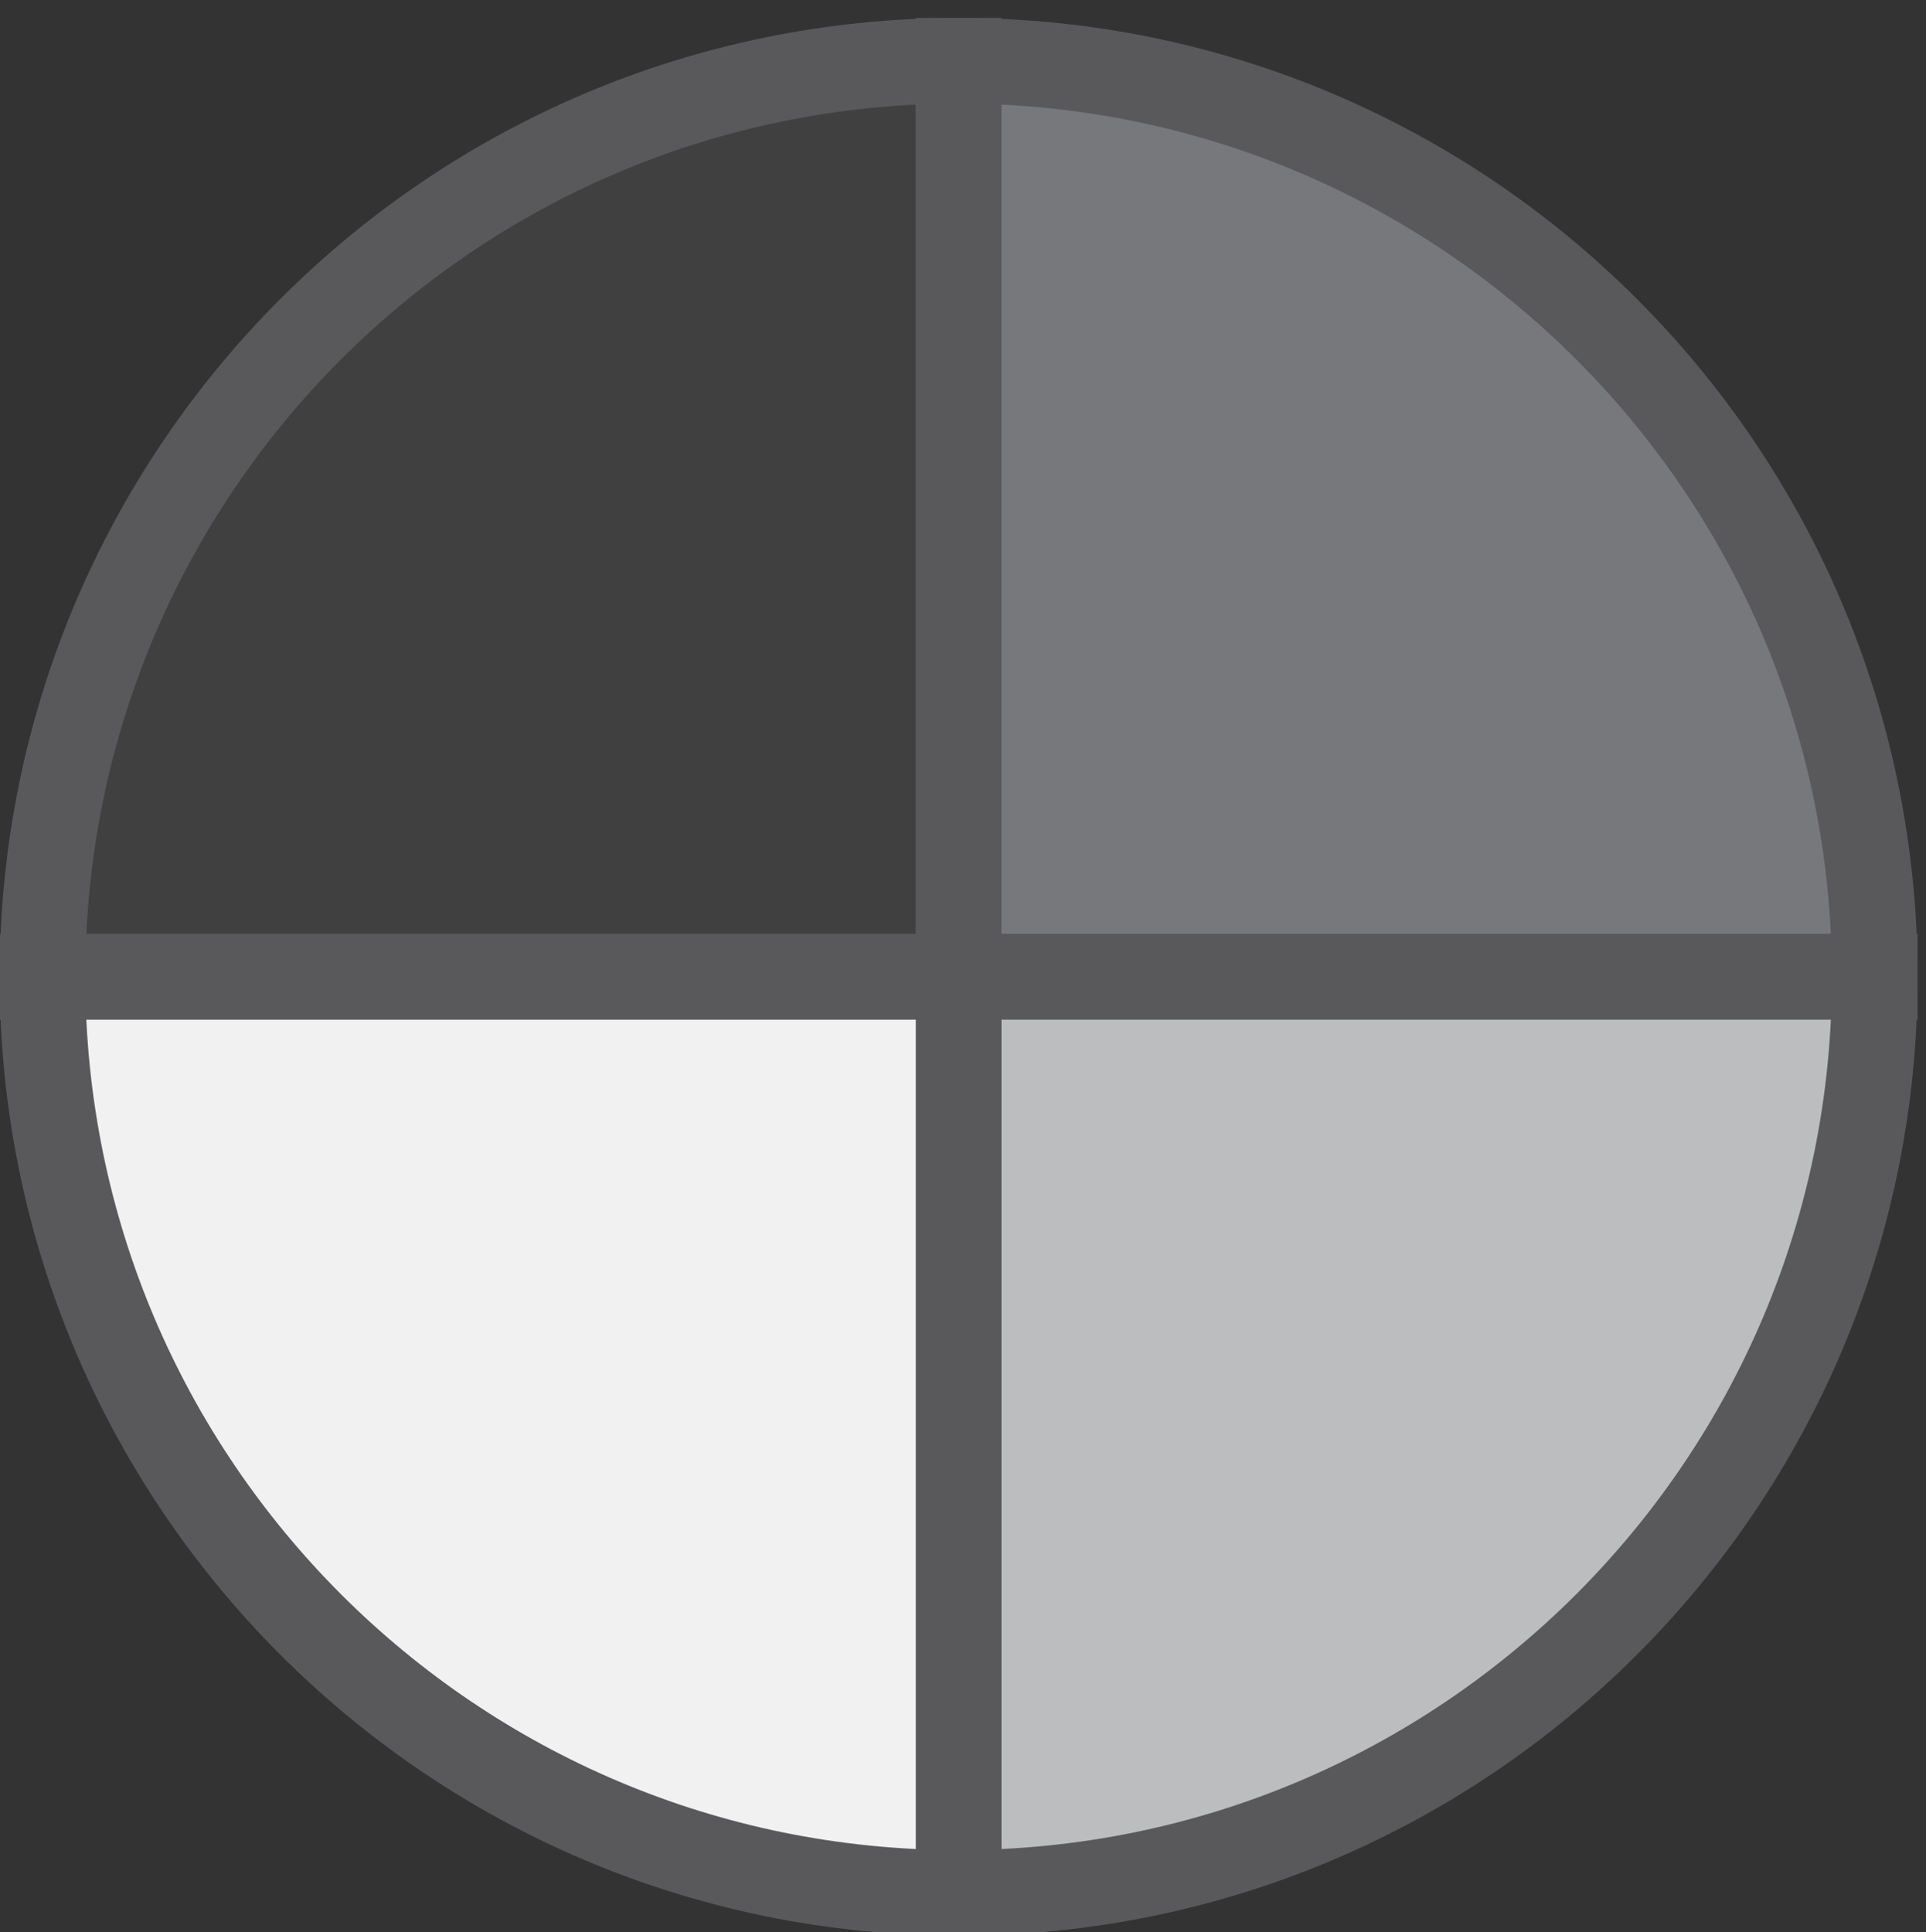 <svg version="1.1" id="Layer_1" xmlns="http://www.w3.org/2000/svg" xmlns:xlink="http://www.w3.org/1999/xlink" x="0px" y="0px"
	 viewBox="0 0 526 527.7" style="enable-background:new 0 0 526 527.7;" xml:space="preserve">
<rect x="0" y="0" width="526" height="527.7" fill="#333333" stroke="none"/>
<style type="text/css">
	.st0{fill:#404041;stroke:#59595C;stroke-width:23.4;stroke-miterlimit:10;}
	.st1{fill:#77787B;stroke:#59595C;stroke-width:23.4;stroke-miterlimit:10;}
	.st2{fill:#BBBDBF;stroke:#59595C;stroke-width:23.4;stroke-miterlimit:10;}
	.st3{fill:#F1F1F2;stroke:#59595C;stroke-width:23.4;stroke-miterlimit:10;}
</style>
<g>
	<path class="st0" d="M261.8,266.8H11.6c0-138.2,112-250.2,250.2-250.2V266.8z"/>
	<path class="st1" d="M261.8,266.8V16.6C400,16.6,512,128.6,512,266.8H261.8z"/>
	<path class="st2" d="M261.8,266.8H512C512,405,400,517,261.8,517V266.8z"/>
	<path class="st3" d="M261.8,266.8V517C123.6,517,11.6,405,11.6,266.8H261.8z"/>
</g>
</svg>
